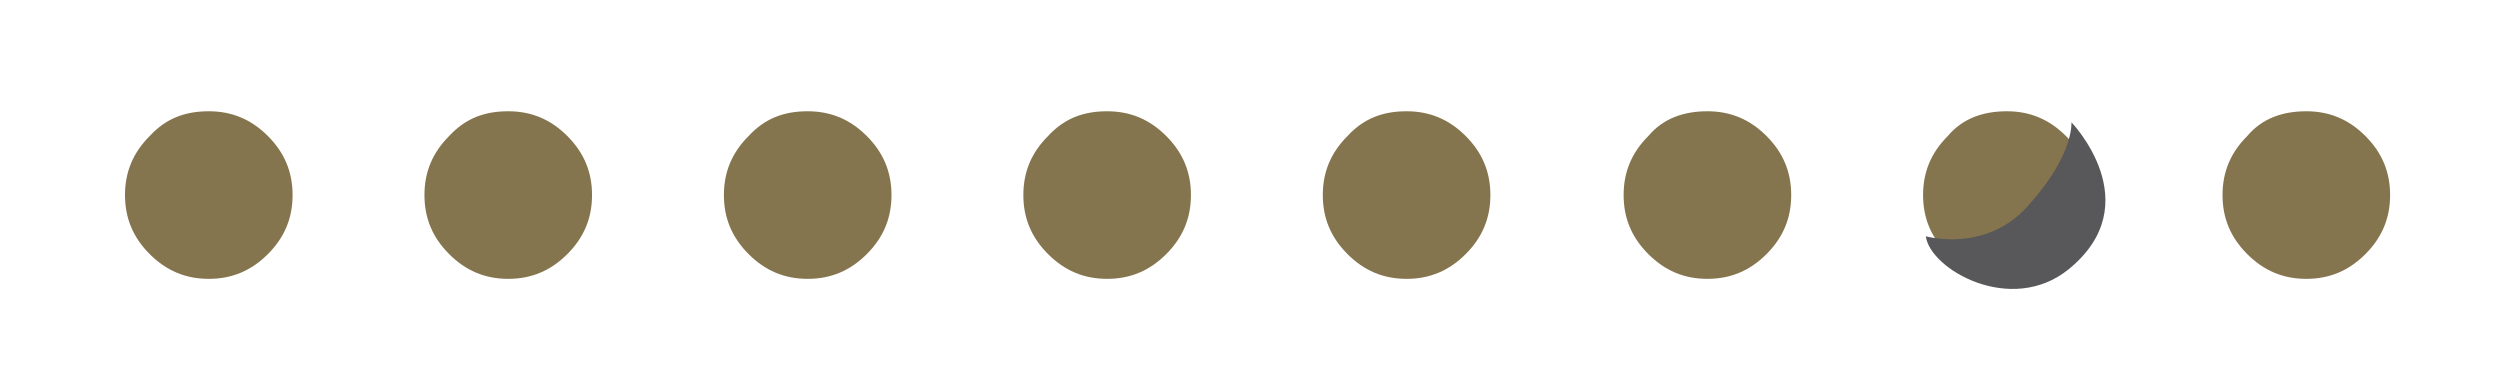 <?xml version="1.0" encoding="utf-8"?>
<!-- Generator: Adobe Illustrator 25.0.0, SVG Export Plug-In . SVG Version: 6.00 Build 0)  -->
<svg version="1.1" id="Capa_1" xmlns="http://www.w3.org/2000/svg" xmlns:xlink="http://www.w3.org/1999/xlink" x="0px" y="0px"
	 viewBox="0 0 182 28" style="enable-background:new 0 0 182 28;" xml:space="preserve">
<style type="text/css">
	.st0{fill:#85754E;}
	.st1{fill:#58585A;}
</style>
<g>
	<g>
		<path class="st0" d="M15.2,8.1c1.7,0,3.1,0.6,4.3,1.8c1.2,1.2,1.8,2.6,1.8,4.3c0,1.7-0.6,3.1-1.8,4.3c-1.2,1.2-2.6,1.8-4.3,1.8
			c-1.7,0-3.1-0.6-4.3-1.8c-1.2-1.2-1.8-2.6-1.8-4.3c0-1.7,0.6-3.1,1.8-4.3C12.1,8.6,13.5,8.1,15.2,8.1z"/>
	</g>
	<g>
		<path class="st0" d="M37,8.1c1.7,0,3.1,0.6,4.3,1.8c1.2,1.2,1.8,2.6,1.8,4.3c0,1.7-0.6,3.1-1.8,4.3c-1.2,1.2-2.6,1.8-4.3,1.8
			c-1.7,0-3.1-0.6-4.3-1.8c-1.2-1.2-1.8-2.6-1.8-4.3c0-1.7,0.6-3.1,1.8-4.3C33.9,8.6,35.3,8.1,37,8.1z"/>
	</g>
	<g>
		<path class="st0" d="M58.8,8.1c1.7,0,3.1,0.6,4.3,1.8c1.2,1.2,1.8,2.6,1.8,4.3c0,1.7-0.6,3.1-1.8,4.3c-1.2,1.2-2.6,1.8-4.3,1.8
			c-1.7,0-3.1-0.6-4.3-1.8c-1.2-1.2-1.8-2.6-1.8-4.3c0-1.7,0.6-3.1,1.8-4.3C55.7,8.6,57.1,8.1,58.8,8.1z"/>
	</g>
	<g>
		<path class="st0" d="M80.6,8.1c1.7,0,3.1,0.6,4.3,1.8c1.2,1.2,1.8,2.6,1.8,4.3c0,1.7-0.6,3.1-1.8,4.3c-1.2,1.2-2.6,1.8-4.3,1.8
			c-1.7,0-3.1-0.6-4.3-1.8c-1.2-1.2-1.8-2.6-1.8-4.3c0-1.7,0.6-3.1,1.8-4.3C77.5,8.6,78.9,8.1,80.6,8.1z"/>
	</g>
	<g>
		<path class="st0" d="M102.4,8.1c1.7,0,3.1,0.6,4.3,1.8c1.2,1.2,1.8,2.6,1.8,4.3c0,1.7-0.6,3.1-1.8,4.3c-1.2,1.2-2.6,1.8-4.3,1.8
			c-1.7,0-3.1-0.6-4.3-1.8c-1.2-1.2-1.8-2.6-1.8-4.3c0-1.7,0.6-3.1,1.8-4.3C99.3,8.6,100.7,8.1,102.4,8.1z"/>
	</g>
	<g>
		<path class="st0" d="M124.3,8.1c1.7,0,3.1,0.6,4.3,1.8c1.2,1.2,1.8,2.6,1.8,4.3c0,1.7-0.6,3.1-1.8,4.3c-1.2,1.2-2.6,1.8-4.3,1.8
			c-1.7,0-3.1-0.6-4.3-1.8c-1.2-1.2-1.8-2.6-1.8-4.3c0-1.7,0.6-3.1,1.8-4.3C121.1,8.6,122.6,8.1,124.3,8.1z"/>
	</g>
	<g>
		<path class="st0" d="M146.1,8.1c1.7,0,3.1,0.6,4.3,1.8c1.2,1.2,1.8,2.6,1.8,4.3c0,1.7-0.6,3.1-1.8,4.3c-1.2,1.2-2.6,1.8-4.3,1.8
			c-1.7,0-3.1-0.6-4.3-1.8c-1.2-1.2-1.8-2.6-1.8-4.3c0-1.7,0.6-3.1,1.8-4.3C142.9,8.6,144.4,8.1,146.1,8.1z"/>
		<path class="st1" d="M140.2,17.2c0,0,4.5,1.3,7.6-2.4c3.2-3.6,3-5.9,3-5.9s5.7,5.9-0.2,10.7C146.4,23,140.5,19.6,140.2,17.2z"/>
	</g>
	<g>
		<path class="st0" d="M167.9,8.1c1.7,0,3.1,0.6,4.3,1.8c1.2,1.2,1.8,2.6,1.8,4.3c0,1.7-0.6,3.1-1.8,4.3c-1.2,1.2-2.6,1.8-4.3,1.8
			c-1.7,0-3.1-0.6-4.3-1.8c-1.2-1.2-1.8-2.6-1.8-4.3c0-1.7,0.6-3.1,1.8-4.3C164.7,8.6,166.2,8.1,167.9,8.1z"/>
	</g>
</g>
</svg>
